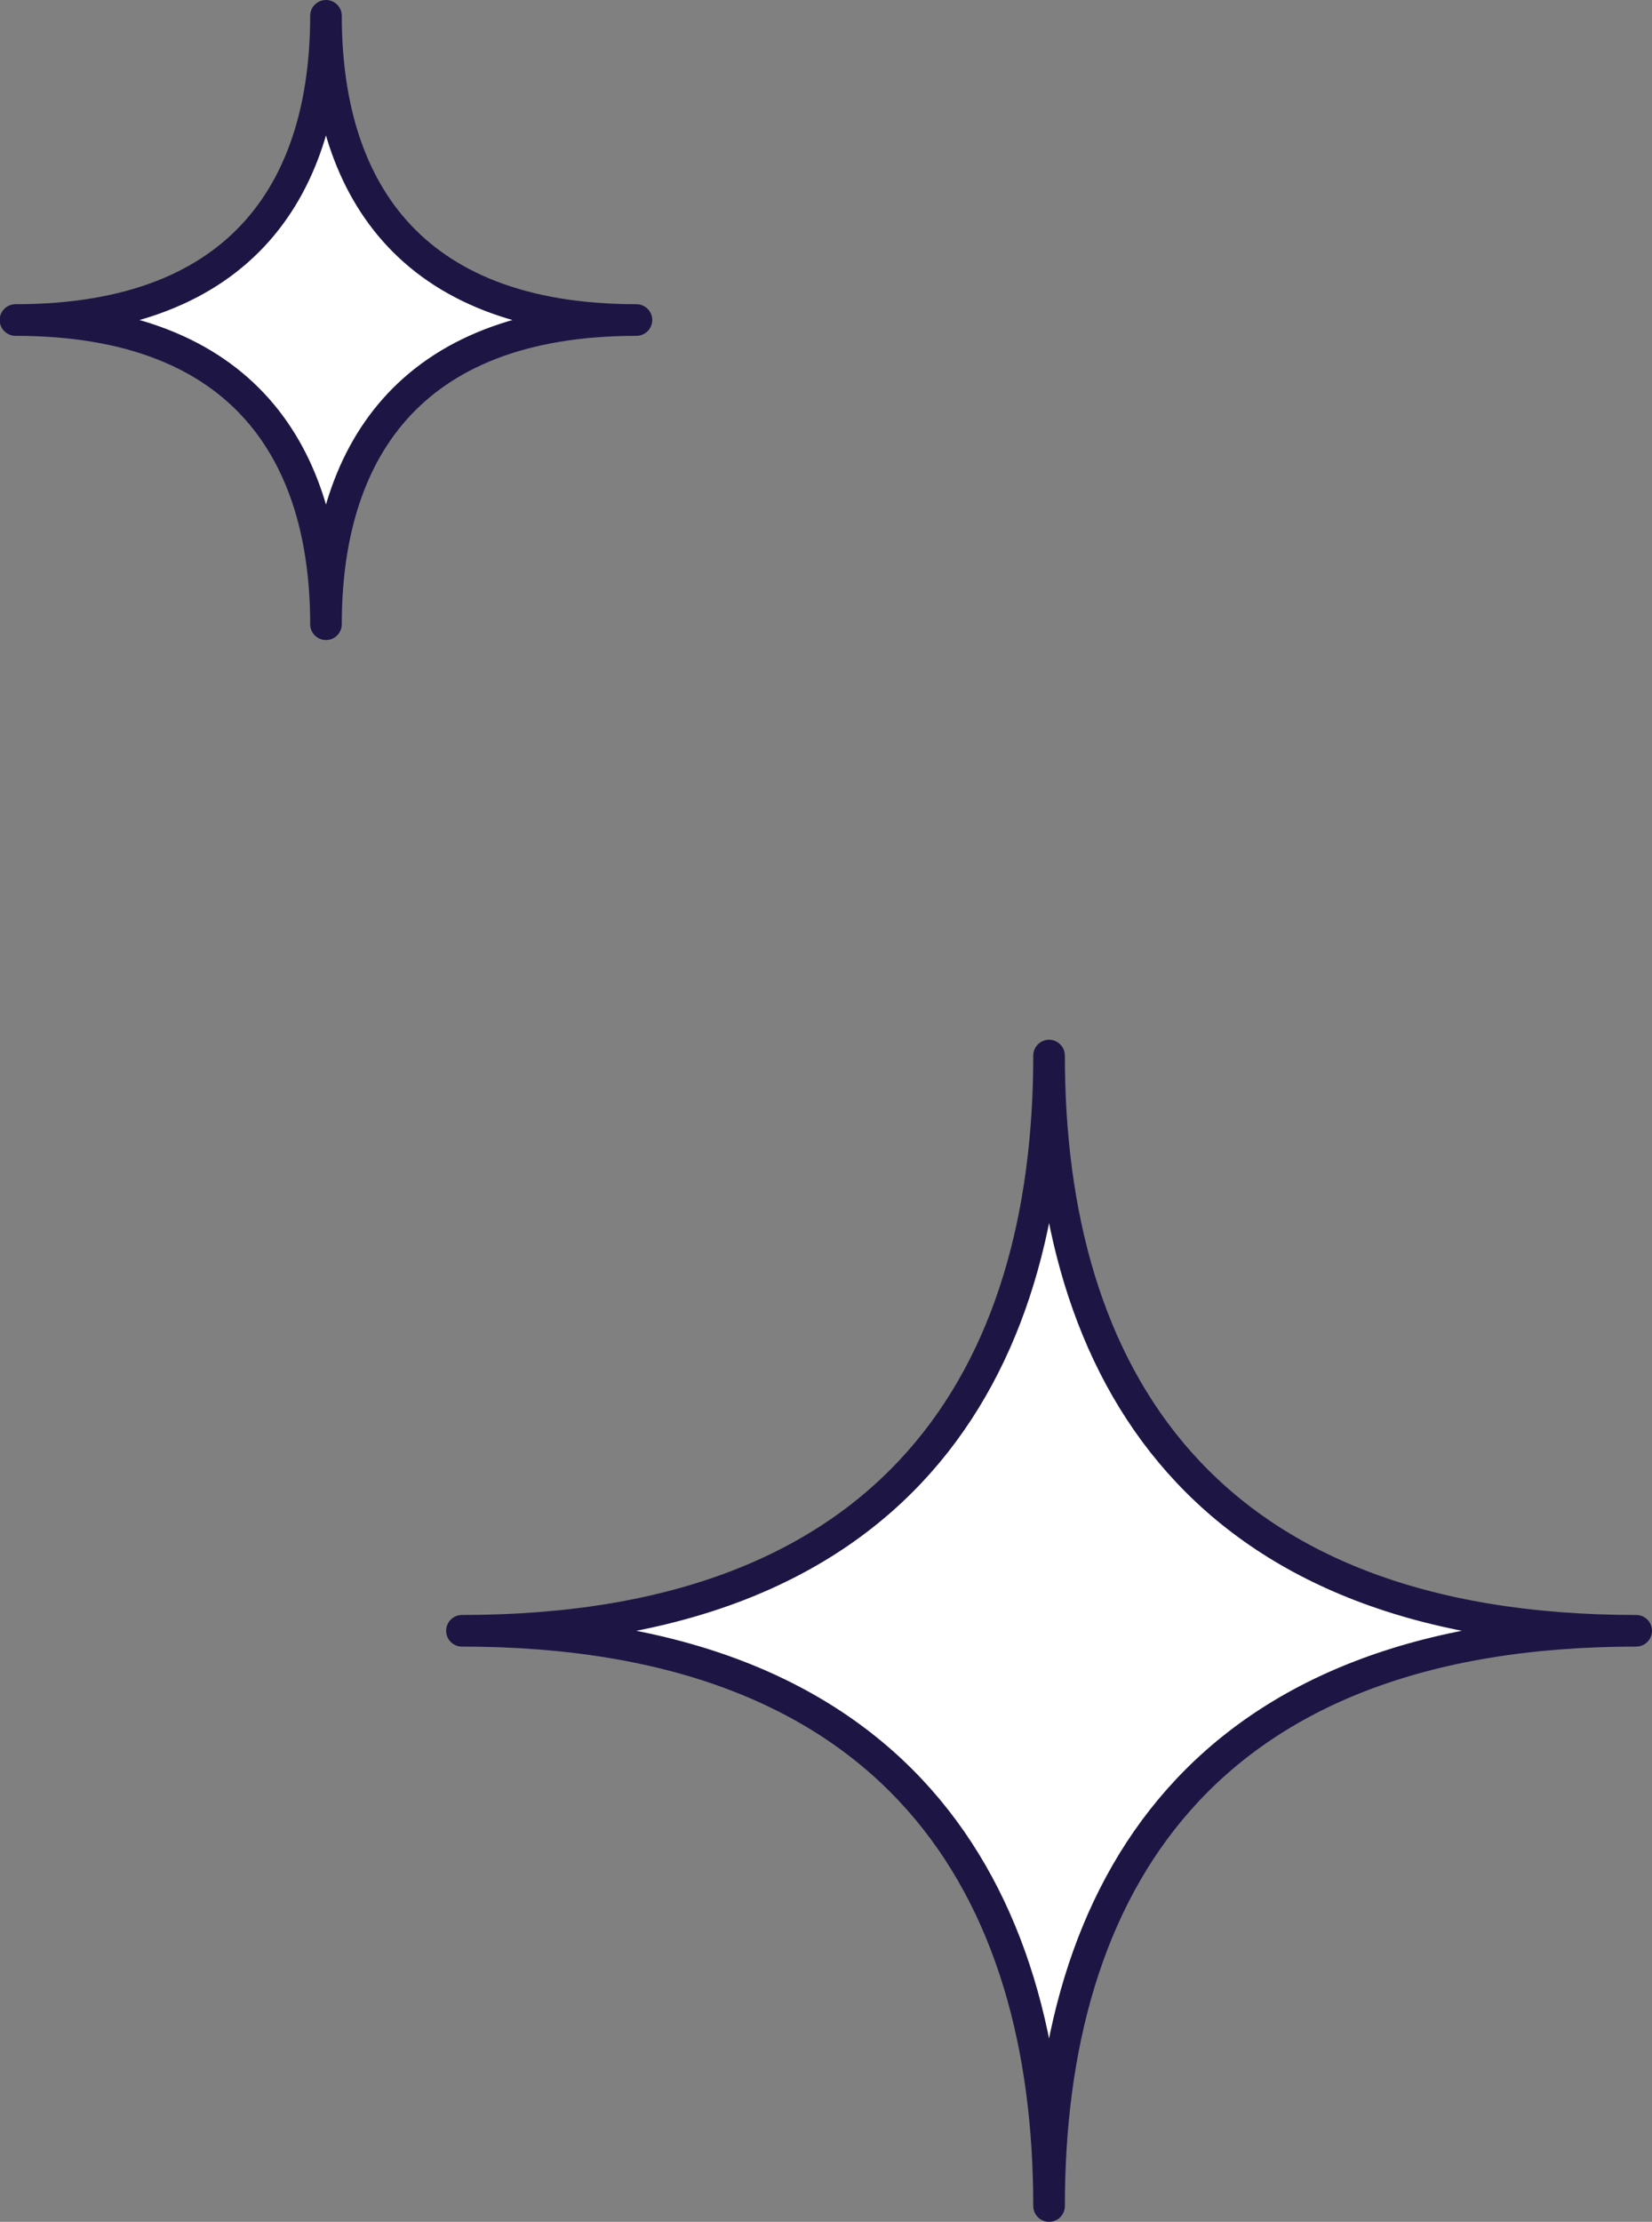<?xml version="1.0" encoding="UTF-8"?>
<svg id="Capa_3" data-name="Capa 3" xmlns="http://www.w3.org/2000/svg" viewBox="0 0 52.25 70.26">
  <rect x="0" y="0" width="52.25" height="70.26" fill="#808080" stroke="none"/>
  <defs>
    <style>
      .cls-1 {
        fill: #fff;
        stroke: #1d1644;
        stroke-linecap: round;
        stroke-linejoin: round;
      }
    </style>
  </defs>
  <path class="cls-1" d="M20.13,10.12c-7.29,0-9.82-4.31-9.82-9.62,0,5.31-2.53,9.62-9.82,9.62,7.29,0,9.82,4.31,9.82,9.62,0-5.31,2.53-9.62,9.82-9.62Z"/>
  <path class="cls-1" d="M51.75,51.57c-13.78,0-18.57-8.15-18.57-18.19,0,10.05-4.79,18.19-18.57,18.19,13.78,0,18.57,8.15,18.57,18.19,0-10.05,4.79-18.19,18.57-18.19Z"/>
</svg>